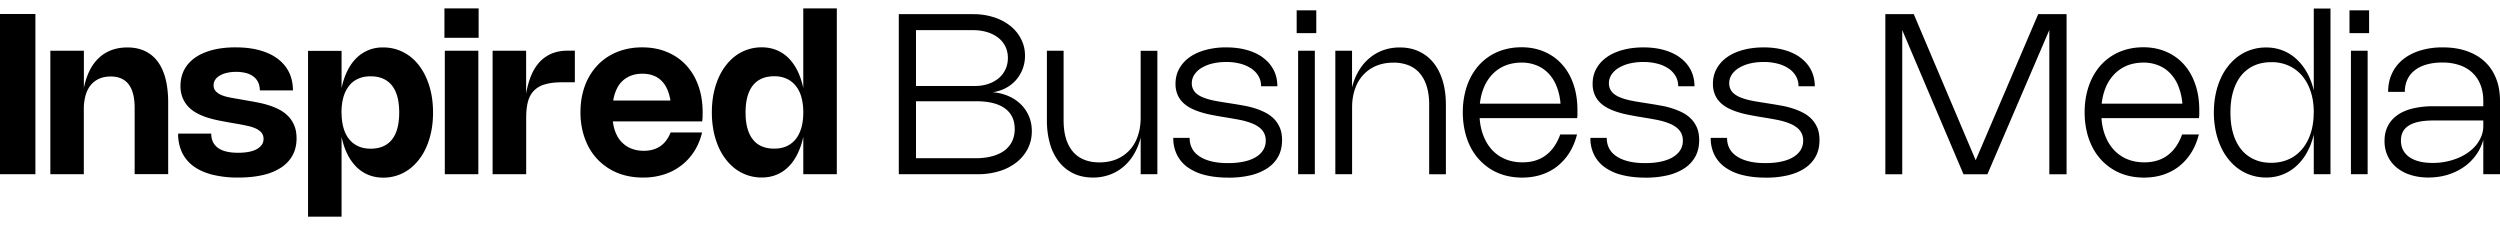 <svg xmlns="http://www.w3.org/2000/svg" width="129" height="12" fill="none"><g fill="#000" clip-path="url(#a)"><path d="M1.827 8.988H0V.724h1.827zm2.501 0h-1.73v-6.37h1.73v1.918q.103-.504.298-.897.196-.391.48-.653a1.9 1.9 0 0 1 .65-.401q.37-.136.809-.137.515 0 .909.183c.26.125.485.305.662.545q.27.361.405.89.136.527.137 1.22v3.7h-1.73V5.571q0-1.624-1.236-1.624-.33 0-.588.112a1.2 1.2 0 0 0-.435.323c-.119.14-.209.32-.271.53a2.6 2.6 0 0 0-.093.727v3.342zm7.829-6.544c.466 0 .886.05 1.25.153.364.102.679.249.93.442q.38.288.58.697.197.41.199.927h-1.709q0-.223-.078-.398a.8.8 0 0 0-.233-.302 1.1 1.1 0 0 0-.383-.19 2 2 0 0 0-.522-.065q-.262-.001-.476.05a1.2 1.2 0 0 0-.37.14.7.7 0 0 0-.24.217.5.5 0 0 0-.084.28q0 .187.109.308.11.121.292.2c.121.052.265.093.423.124q.239.047.504.09l.424.075q.255.043.544.1.288.056.566.146.281.088.539.224.256.134.454.339.195.201.311.482t.115.663q.001.479-.199.856-.197.373-.582.634a2.8 2.8 0 0 1-.943.392q-.559.134-1.285.134a5.4 5.4 0 0 1-1.34-.15q-.579-.149-.972-.438a1.9 1.9 0 0 1-.59-.71 2.25 2.25 0 0 1-.2-.97H10.9q.001.481.343.734.34.253 1.039.255.308 0 .55-.046.245-.047.415-.14a.8.8 0 0 0 .26-.224.52.52 0 0 0 .091-.3.5.5 0 0 0-.109-.332.9.9 0 0 0-.302-.215 2.2 2.2 0 0 0-.454-.14 13 13 0 0 0-.57-.109l-.422-.074q-.234-.042-.505-.097a6 6 0 0 1-.54-.14q-.27-.087-.52-.218a1.8 1.8 0 0 1-.442-.323 1.5 1.5 0 0 1-.305-.464 1.6 1.6 0 0 1-.116-.631q.001-.458.193-.828c.128-.246.315-.451.56-.626q.365-.254.894-.395.528-.136 1.191-.137zm5.468 2.104q.106-.505.301-.893.192-.392.467-.66a1.9 1.9 0 0 1 1.382-.547 2.25 2.25 0 0 1 1.34.432c.194.14.362.308.514.507q.228.3.386.673.16.373.246.812c.056.292.084.606.084.933s-.028.641-.084.934q-.086.44-.246.815a3 3 0 0 1-.389.672q-.229.298-.513.507a2.23 2.23 0 0 1-1.338.433q-.41 0-.76-.14a1.9 1.9 0 0 1-.622-.411 2.5 2.5 0 0 1-.467-.66q-.195-.393-.301-.893v4.117h-1.73V2.625h1.73v1.93zm0 1.254q0 .447.1.797c.064.233.164.426.292.585q.192.237.473.364.278.125.638.124.724-.001 1.098-.473.373-.472.373-1.394.001-.921-.376-1.394c-.252-.314-.616-.473-1.102-.473q-.359-.001-.638.125a1.2 1.2 0 0 0-.47.364 1.7 1.7 0 0 0-.292.585q-.099.345-.1.793zm7.072-3.852h-1.764V.435h1.764zm-.015 7.038h-1.73v-6.37h1.73zm2.466 0h-1.73v-6.37h1.73v2.213q.088-.512.255-.92c.112-.275.256-.505.43-.698s.38-.336.619-.442a2.1 2.1 0 0 1 .828-.155h.382v1.63h-.669q-.531.001-.886.11a1.25 1.25 0 0 0-.567.335q-.213.225-.302.57-.088.344-.087.815v2.91zm9.08-2.156q-.13.542-.404.974a2.86 2.86 0 0 1-1.569 1.198 3.5 3.5 0 0 1-1.082.158q-.48 0-.906-.109a3 3 0 0 1-.784-.317 3 3 0 0 1-.64-.504q-.286-.3-.483-.672a3.6 3.6 0 0 1-.302-.819 4 4 0 0 1-.106-.945c0-.337.034-.648.103-.943q.102-.443.299-.816.195-.371.476-.669.28-.295.634-.5.355-.206.775-.315t.896-.109q.71 0 1.282.24.576.238.983.675.41.439.632 1.055.224.615.224 1.375 0 .117-.003.234c0 .077-.01.158-.019.24h-4.61q.042.357.17.64c.084.19.196.346.333.476q.204.196.482.299.28.103.613.103 1.005 0 1.382-.946h1.627zm-1.633-1.643c-.075-.458-.23-.803-.477-1.036-.242-.234-.569-.349-.973-.349q-.314 0-.567.093a1.4 1.4 0 0 0-.445.268 1.3 1.3 0 0 0-.314.436 2.1 2.1 0 0 0-.177.588zM43.18.438v8.55h-1.73V7.056a3.7 3.7 0 0 1-.303.893c-.13.259-.283.483-.466.66-.18.18-.39.317-.62.41q-.345.14-.755.14a2.25 2.25 0 0 1-1.342-.432 2.6 2.6 0 0 1-.513-.507 3 3 0 0 1-.389-.672 4 4 0 0 1-.246-.815 5 5 0 0 1-.084-.934q0-.492.084-.933.086-.44.246-.812.16-.374.389-.673.229-.298.513-.507t.626-.32q.337-.112.715-.112.41 0 .757.14.346.14.619.407.27.268.467.66.193.393.301.893V.432h1.73zm-1.73 5.364q-.001-.447-.1-.793a1.6 1.6 0 0 0-.293-.585 1.3 1.3 0 0 0-.47-.364 1.5 1.5 0 0 0-.637-.125q-.724.001-1.102.473-.375.474-.377 1.394 0 .921.377 1.394.373.475 1.102.473.358.001.637-.124.28-.127.47-.364.19-.24.293-.585.099-.35.1-.797zM50.24.731q.383 0 .725.075c.227.05.445.118.64.208q.295.136.533.327.236.191.404.43.166.237.258.516c.063.187.09.383.09.588a1.88 1.88 0 0 1-.472 1.263q-.225.252-.53.411a2 2 0 0 1-.668.209q.448.037.821.202c.25.109.46.252.641.43q.268.265.414.615.148.355.146.766 0 .49-.205.896a2.15 2.15 0 0 1-.576.703 2.7 2.7 0 0 1-.883.457 3.7 3.7 0 0 1-1.13.162h-4.07V.728h3.865zm.056 3.706q.38.001.697-.106.315-.106.541-.298a1.3 1.3 0 0 0 .349-.458q.125-.266.124-.588 0-.322-.13-.588a1.3 1.3 0 0 0-.368-.451 1.8 1.8 0 0 0-.57-.29 2.5 2.5 0 0 0-.743-.102h-2.931v2.881h3.034zm.034 3.728q.485 0 .862-.103.378-.102.635-.292c.17-.128.305-.287.395-.473q.136-.28.137-.638.001-.7-.508-1.068-.507-.367-1.49-.367h-3.096v2.938h3.065zm8.529-5.545h.861v6.37h-.861V7.098a3.2 3.2 0 0 1-.346.856 2.5 2.5 0 0 1-.544.65q-.319.27-.716.414a2.5 2.5 0 0 1-.862.143q-.55 0-.986-.205a2.1 2.1 0 0 1-.747-.588 2.7 2.7 0 0 1-.473-.927 4.3 4.3 0 0 1-.165-1.223v-3.6h.862v3.6q0 .517.121.924.122.403.355.678.233.277.579.417.345.142.793.143.481 0 .875-.161a1.92 1.92 0 0 0 1.101-1.192q.151-.424.152-.952V2.618zm4.411-.175q.607 0 1.096.143.49.142.83.405.342.262.53.632.186.372.186.827h-.84q0-.284-.128-.513a1.2 1.2 0 0 0-.364-.395 1.9 1.9 0 0 0-.569-.255 2.8 2.8 0 0 0-.74-.09 3 3 0 0 0-.704.077 2 2 0 0 0-.563.224 1.15 1.15 0 0 0-.373.349.8.8 0 0 0-.134.45.68.68 0 0 0 .264.548q.122.099.29.168.167.07.358.122.19.05.401.087.21.037.414.068l.401.063q.27.043.56.096.291.051.573.14.279.088.535.218.253.129.445.324.19.192.305.463.112.27.112.638 0 .462-.186.821-.19.36-.545.607a2.7 2.7 0 0 1-.871.377 4.8 4.8 0 0 1-1.173.127c-.44 0-.856-.046-1.208-.137a2.6 2.6 0 0 1-.89-.398 1.76 1.76 0 0 1-.55-.644 1.9 1.9 0 0 1-.19-.874h.843q0 .312.13.554t.386.407q.253.167.623.255.369.089.85.087.443.001.802-.077.359-.075.61-.224.253-.15.389-.364a.9.9 0 0 0 .137-.495.81.81 0 0 0-.283-.64 1.4 1.4 0 0 0-.312-.2 3 3 0 0 0-.385-.143 4 4 0 0 0-.436-.103q-.23-.043-.457-.081l-.396-.065q-.252-.042-.529-.097a5 5 0 0 1-.54-.134 3.3 3.3 0 0 1-.505-.199 1.7 1.7 0 0 1-.42-.292 1.25 1.25 0 0 1-.286-.414 1.4 1.4 0 0 1-.106-.566q-.001-.43.19-.775c.127-.23.305-.43.532-.591q.341-.245.827-.377a4 4 0 0 1 1.07-.134zm4.65-.737h-1.012V.532h1.012zm-.075 7.281h-.862v-6.37h.862zm1.92 0h-.862v-6.37h.862v1.892q.117-.474.345-.855.228-.384.545-.65.317-.27.719-.415c.267-.096.55-.143.858-.143.367 0 .694.069.99.206q.44.206.747.588.308.382.473.927.164.546.165 1.223v3.6h-.862v-3.6q0-.519-.122-.924a1.9 1.9 0 0 0-.355-.679 1.5 1.5 0 0 0-.578-.417 2.1 2.1 0 0 0-.794-.14q-.48 0-.874.162a1.9 1.9 0 0 0-.672.464q-.28.299-.43.728-.151.424-.152.952v3.454zm11.607-2.043q-.136.526-.392.936a2.8 2.8 0 0 1-.623.697q-.362.285-.825.436c-.304.1-.638.149-.992.149a3.4 3.4 0 0 1-.862-.109 2.8 2.8 0 0 1-.744-.317 2.9 2.9 0 0 1-1.067-1.173 3.5 3.5 0 0 1-.286-.822 4.4 4.4 0 0 1-.1-.949q0-.503.1-.946.097-.442.283-.815.187-.372.45-.669a2.74 2.74 0 0 1 1.34-.815q.4-.109.851-.11.645 0 1.177.228.534.228.911.647.383.42.592 1.02.21.601.211 1.345v.2q0 .102-.015.217h-5.032q.037.522.21.946.17.42.456.719.286.298.676.457.387.159.867.159.72 0 1.204-.364.491-.364.747-1.074h.863zm-.85-1.597a3 3 0 0 0-.202-.896 2 2 0 0 0-.42-.666 1.7 1.7 0 0 0-.614-.414 2 2 0 0 0-.78-.143c-.286 0-.57.05-.819.147q-.37.15-.647.423a2.2 2.2 0 0 0-.45.666 3 3 0 0 0-.228.883zm4.272-2.904q.606 0 1.095.143.49.142.83.405.343.262.53.632.186.372.187.827h-.84q-.001-.284-.128-.513a1.2 1.2 0 0 0-.364-.395 1.8 1.8 0 0 0-.57-.255 2.8 2.8 0 0 0-.74-.09 3 3 0 0 0-.703.077 2 2 0 0 0-.563.224 1.15 1.15 0 0 0-.374.349.8.8 0 0 0-.134.45.68.68 0 0 0 .264.548q.122.099.29.168.167.07.358.122.192.05.401.087t.414.068l.401.063q.271.043.56.096.292.051.573.14.28.088.535.218.253.129.445.324.19.192.306.463.111.27.111.638 0 .462-.186.821a1.7 1.7 0 0 1-.545.607 2.7 2.7 0 0 1-.871.377 4.8 4.8 0 0 1-1.173.127c-.439 0-.856-.046-1.208-.137a2.6 2.6 0 0 1-.89-.398 1.76 1.76 0 0 1-.55-.644 1.9 1.9 0 0 1-.19-.874h.843q0 .312.13.554t.387.407q.253.167.622.255.37.089.85.087.443.001.802-.077.359-.075.61-.224.254-.15.39-.364a.9.9 0 0 0 .136-.495.81.81 0 0 0-.283-.64 1.4 1.4 0 0 0-.312-.2 3 3 0 0 0-.385-.143 4 4 0 0 0-.436-.103q-.23-.043-.457-.081l-.395-.065q-.252-.042-.53-.097a5 5 0 0 1-.54-.134 3.3 3.3 0 0 1-.505-.199 1.7 1.7 0 0 1-.42-.292 1.25 1.25 0 0 1-.286-.414 1.4 1.4 0 0 1-.106-.566q-.001-.43.19-.775c.127-.23.305-.43.532-.591q.342-.245.827-.377.482-.132 1.071-.134zm6.208 0q.606 0 1.095.143.49.142.83.405.343.262.53.632.186.372.187.827h-.84q-.001-.284-.128-.513a1.2 1.2 0 0 0-.364-.395 1.8 1.8 0 0 0-.57-.255 2.8 2.8 0 0 0-.74-.09q-.377-.001-.703.077a2 2 0 0 0-.563.224 1.15 1.15 0 0 0-.374.349.8.8 0 0 0-.134.45.68.68 0 0 0 .264.548q.123.099.29.168.167.07.358.122.191.05.401.087t.414.068l.401.063q.271.043.561.096.291.051.572.14.28.088.535.218.253.129.445.324.19.192.306.463.111.27.111.638 0 .462-.186.821a1.7 1.7 0 0 1-.545.607c-.236.165-.53.29-.871.377a4.8 4.8 0 0 1-1.173.127c-.439 0-.856-.046-1.208-.137a2.6 2.6 0 0 1-.89-.398 1.76 1.76 0 0 1-.55-.644 1.9 1.9 0 0 1-.19-.874h.843q0 .312.13.554t.387.407q.253.167.622.255.37.089.85.087.443.001.802-.077.359-.075.61-.224.254-.15.39-.364a.9.9 0 0 0 .136-.495.81.81 0 0 0-.283-.64 1.4 1.4 0 0 0-.312-.2 3 3 0 0 0-.385-.143 4 4 0 0 0-.436-.103q-.229-.043-.457-.081l-.395-.065a15 15 0 0 1-.53-.097 5 5 0 0 1-.54-.134 3.3 3.3 0 0 1-.505-.199 1.7 1.7 0 0 1-.42-.292 1.25 1.25 0 0 1-.286-.414 1.4 1.4 0 0 1-.106-.566q-.001-.43.19-.775c.127-.23.305-.43.532-.591q.341-.245.828-.377.481-.132 1.07-.134zM106.635.728v8.264h-.89V1.55l-3.196 7.443h-1.232l-3.161-7.44v7.44h-.872V.728h1.466l3.196 7.54 3.226-7.54zm6.823 6.218q-.135.526-.392.936a2.8 2.8 0 0 1-.622.697q-.364.285-.825.436-.46.15-.992.149-.457 0-.863-.109a2.8 2.8 0 0 1-.743-.317 2.86 2.86 0 0 1-1.067-1.173 3.5 3.5 0 0 1-.287-.822 4.4 4.4 0 0 1-.1-.949q.001-.503.1-.946.098-.442.284-.815t.45-.669a2.76 2.76 0 0 1 1.339-.815q.4-.109.852-.11.644 0 1.176.228.533.228.912.647.382.42.591 1.02.211.601.212 1.345v.2q0 .102-.016.217h-5.031q.036.522.209.946.17.42.457.719c.189.199.417.351.675.457q.388.159.868.159.719 0 1.205-.364.49-.364.746-1.074h.862zm-.849-1.597a3 3 0 0 0-.203-.896 2 2 0 0 0-.42-.666 1.7 1.7 0 0 0-.613-.414 2 2 0 0 0-.781-.143c-.286 0-.569.05-.818.147q-.37.15-.648.423a2.2 2.2 0 0 0-.451.666 3 3 0 0 0-.227.883zm7.644-4.911V8.99h-.862V6.942q-.12.508-.348.918a2.7 2.7 0 0 1-.545.7 2.3 2.3 0 0 1-.712.445 2.3 2.3 0 0 1-.853.155q-.395 0-.75-.112a2.4 2.4 0 0 1-.653-.32 2.6 2.6 0 0 1-.538-.507 3 3 0 0 1-.408-.673 4 4 0 0 1-.258-.812 4.7 4.7 0 0 1-.091-.933q.001-.492.091-.934a3.8 3.8 0 0 1 .258-.812q.166-.374.408-.669a2.6 2.6 0 0 1 .538-.507q.299-.21.653-.32.355-.112.75-.112.457 0 .853.155.399.155.712.445.315.29.545.7.228.41.348.918V.442h.862zm-.862 5.365q0-.59-.155-1.067a2.4 2.4 0 0 0-.442-.819 1.95 1.95 0 0 0-.691-.526 2.1 2.1 0 0 0-.902-.183q-.499 0-.89.177a1.8 1.8 0 0 0-.662.51q-.27.333-.415.816-.144.48-.143 1.092c0 .407.047.775.143 1.095q.144.482.415.815.27.332.662.51.39.178.887.178.495 0 .902-.184c.271-.12.501-.298.691-.525q.286-.342.442-.819.154-.477.155-1.067zm2.854-4.095h-1.011V.532h1.011zm-.075 7.281h-.862v-6.37h.862zm1.058-4.247q-.001-.524.199-.95a2 2 0 0 1 .567-.724q.368-.299.886-.46a3.9 3.9 0 0 1 1.167-.163q.69 0 1.239.19c.363.128.675.308.926.545q.383.354.585.868c.138.342.203.728.203 1.164v3.777h-.862V7.212a2.4 2.4 0 0 1-.38.794q-.26.36-.631.616a3 3 0 0 1-.834.398q-.463.14-.986.14c-.349 0-.651-.047-.931-.137a2.1 2.1 0 0 1-.715-.383 1.7 1.7 0 0 1-.458-.594 1.8 1.8 0 0 1-.161-.775q0-.425.167-.762.167-.332.489-.563.32-.23.79-.346a4.5 4.5 0 0 1 1.077-.118h2.573v-.27q0-.463-.143-.831a1.7 1.7 0 0 0-.417-.626 1.8 1.8 0 0 0-.663-.392 2.7 2.7 0 0 0-.883-.137c-.331 0-.598.038-.841.11a1.7 1.7 0 0 0-.606.304q-.243.196-.371.476a1.5 1.5 0 0 0-.124.623h-.862zm2.328 1.475q-.84 0-1.254.258-.416.256-.414.778 0 .27.109.485.111.215.32.364t.514.227q.303.079.691.078a3.4 3.4 0 0 0 1.325-.258q.29-.122.529-.296t.408-.386a1.8 1.8 0 0 0 .261-.457q.093-.245.093-.507v-.286z"/></g><defs><clipPath id="a"><path fill="#fff" d="M0 0h129v11.61H0z"/></clipPath></defs></svg>